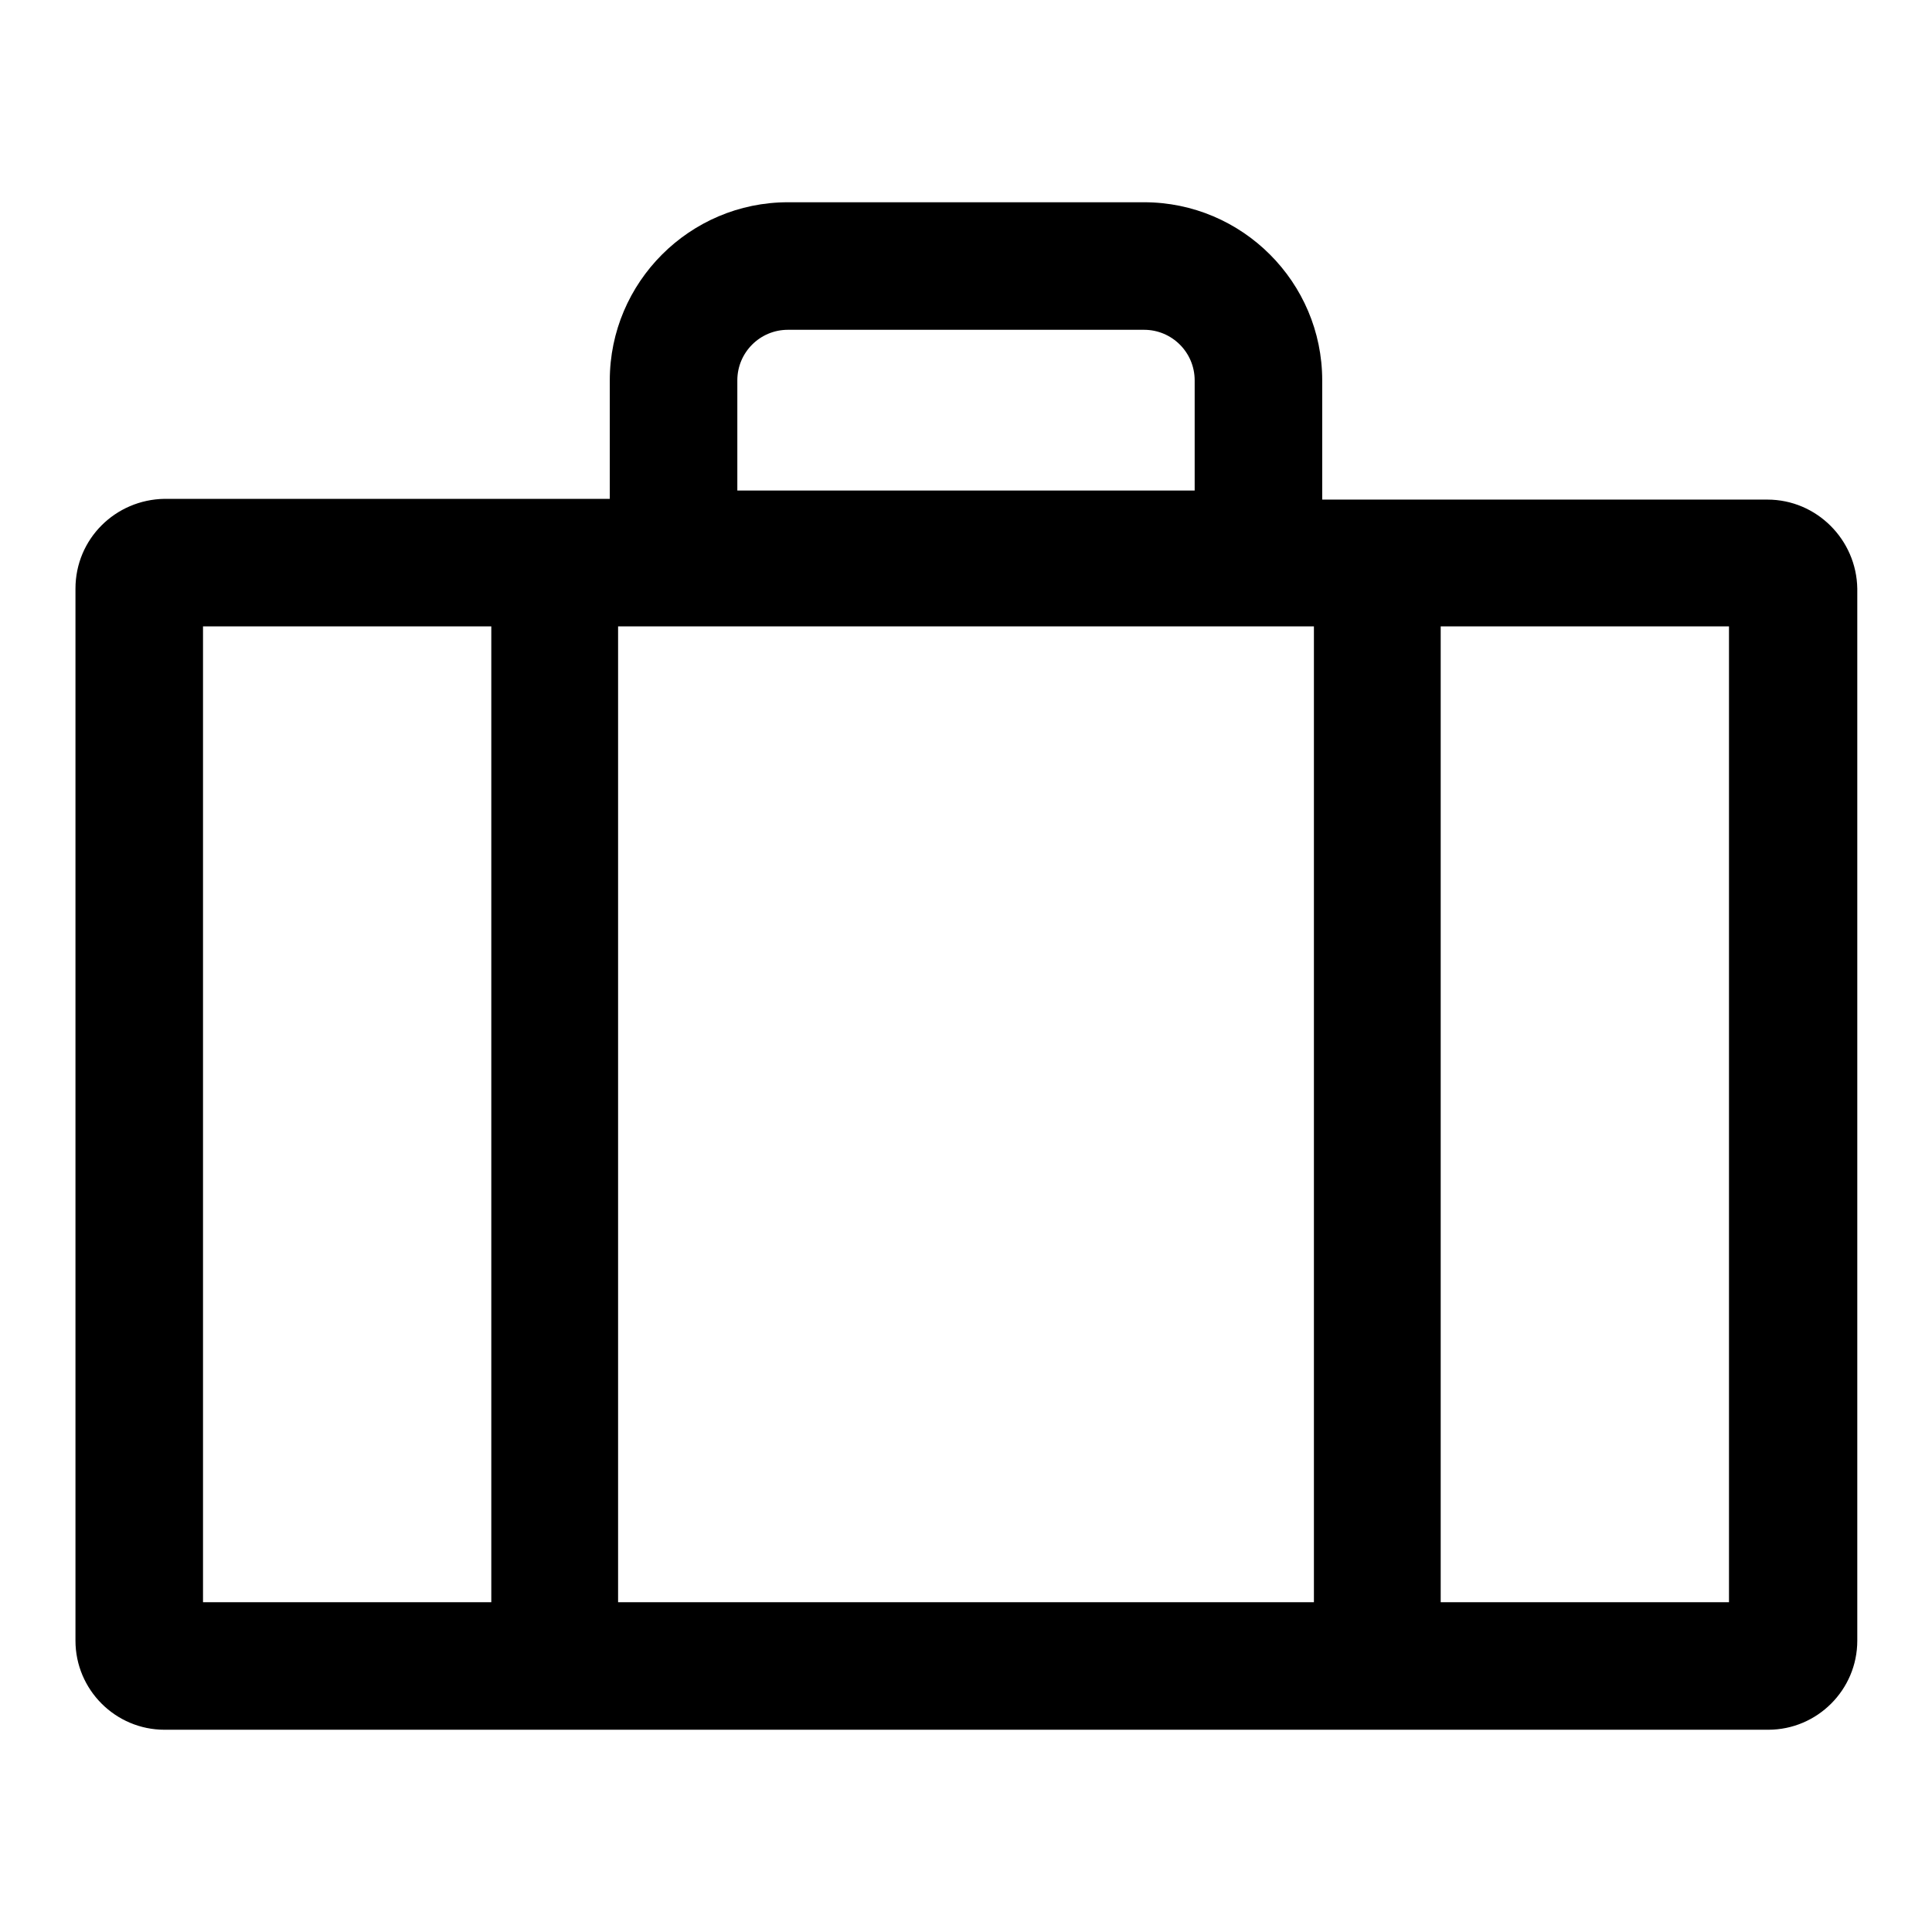 <?xml version="1.0" encoding="utf-8"?>
<!-- Svg Vector Icons : http://www.onlinewebfonts.com/icon -->
<!DOCTYPE svg PUBLIC "-//W3C//DTD SVG 1.1//EN" "http://www.w3.org/Graphics/SVG/1.1/DTD/svg11.dtd">
<svg version="1.1" xmlns="http://www.w3.org/2000/svg" xmlns:xlink="http://www.w3.org/1999/xlink" x="0px" y="0px" viewBox="0 0 256 256" enable-background="new 0 0 256 256" xml:space="preserve">
<g><g><path fill="#000000" d="M234.2,66.2h-59V50.4c0-13-10.6-23.6-23.6-23.6h-47.2c-13,0-23.6,10.6-23.6,23.6v15.7h-59C15.3,66.2,10,71.4,10,78v139.4c0,6.5,5.3,11.8,11.8,11.8h43.3l0,0h125.9l0,0h43.3c6.5,0,11.8-5.3,11.8-11.8V78C246,71.5,240.7,66.2,234.2,66.2z M97.7,50.4c0-3.7,3-6.7,6.7-6.7h47.2c3.7,0,6.7,3,6.7,6.7v14.6H97.7V50.4z M174.1,212.3H81.9V83h92.2L174.1,212.3L174.1,212.3z M26.9,212.3V83h38.2v129.3H26.9z M229.1,212.3h-38.2V83h38.2V212.3z"/></g></g>
</svg>